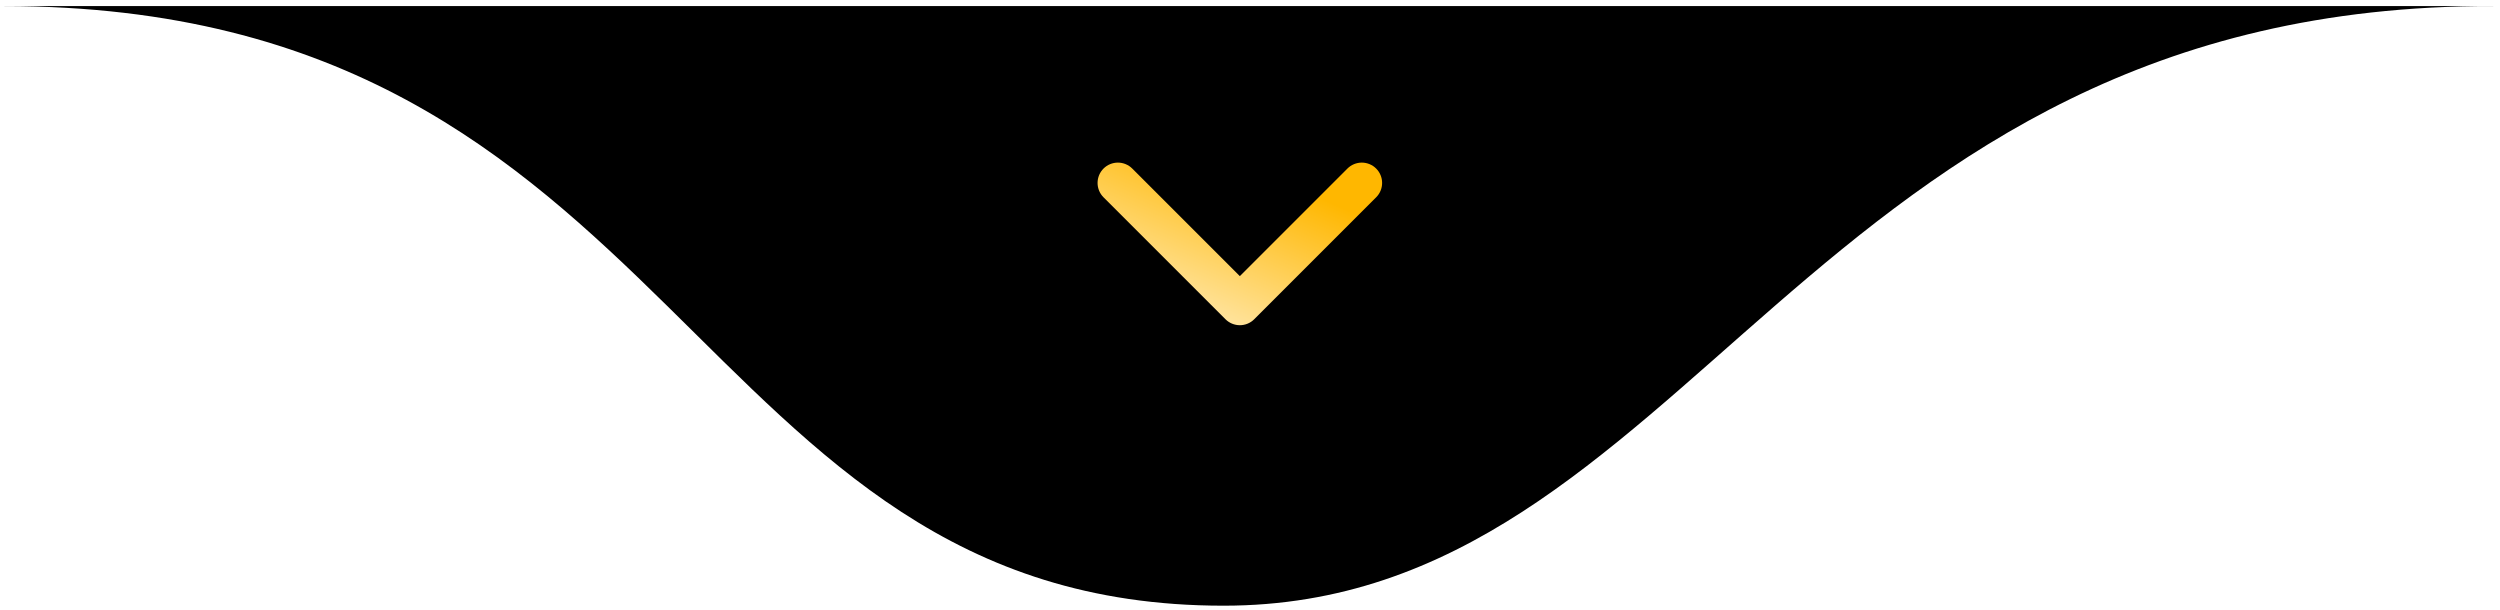 <svg xmlns="http://www.w3.org/2000/svg" xmlns:xlink="http://www.w3.org/1999/xlink" id="Layer_1" x="0px" y="0px" viewBox="0 0 123 30" style="enable-background:new 0 0 123 30;" xml:space="preserve"><style type="text/css">	.st0{fill:none;stroke:url(#SVGID_1_);stroke-width:2;stroke-linecap:round;stroke-linejoin:round;}</style><path d="M60.2,29.8c-26.5,0-26.5-29.5-60-29.5h122.5C88.8,0.2,83.2,29.8,60.2,29.8z"></path><linearGradient id="SVGID_1_" gradientUnits="userSpaceOnUse" x1="61.36" y1="1124.281" x2="58.461" y2="1130.963" gradientTransform="matrix(1 0 0 1 0 -1116.11)">	<stop offset="0" style="stop-color:#FFB700"></stop>	<stop offset="1" style="stop-color:#FFE299"></stop></linearGradient><path class="st0" d="M55,9l6,6l6-6"></path></svg>